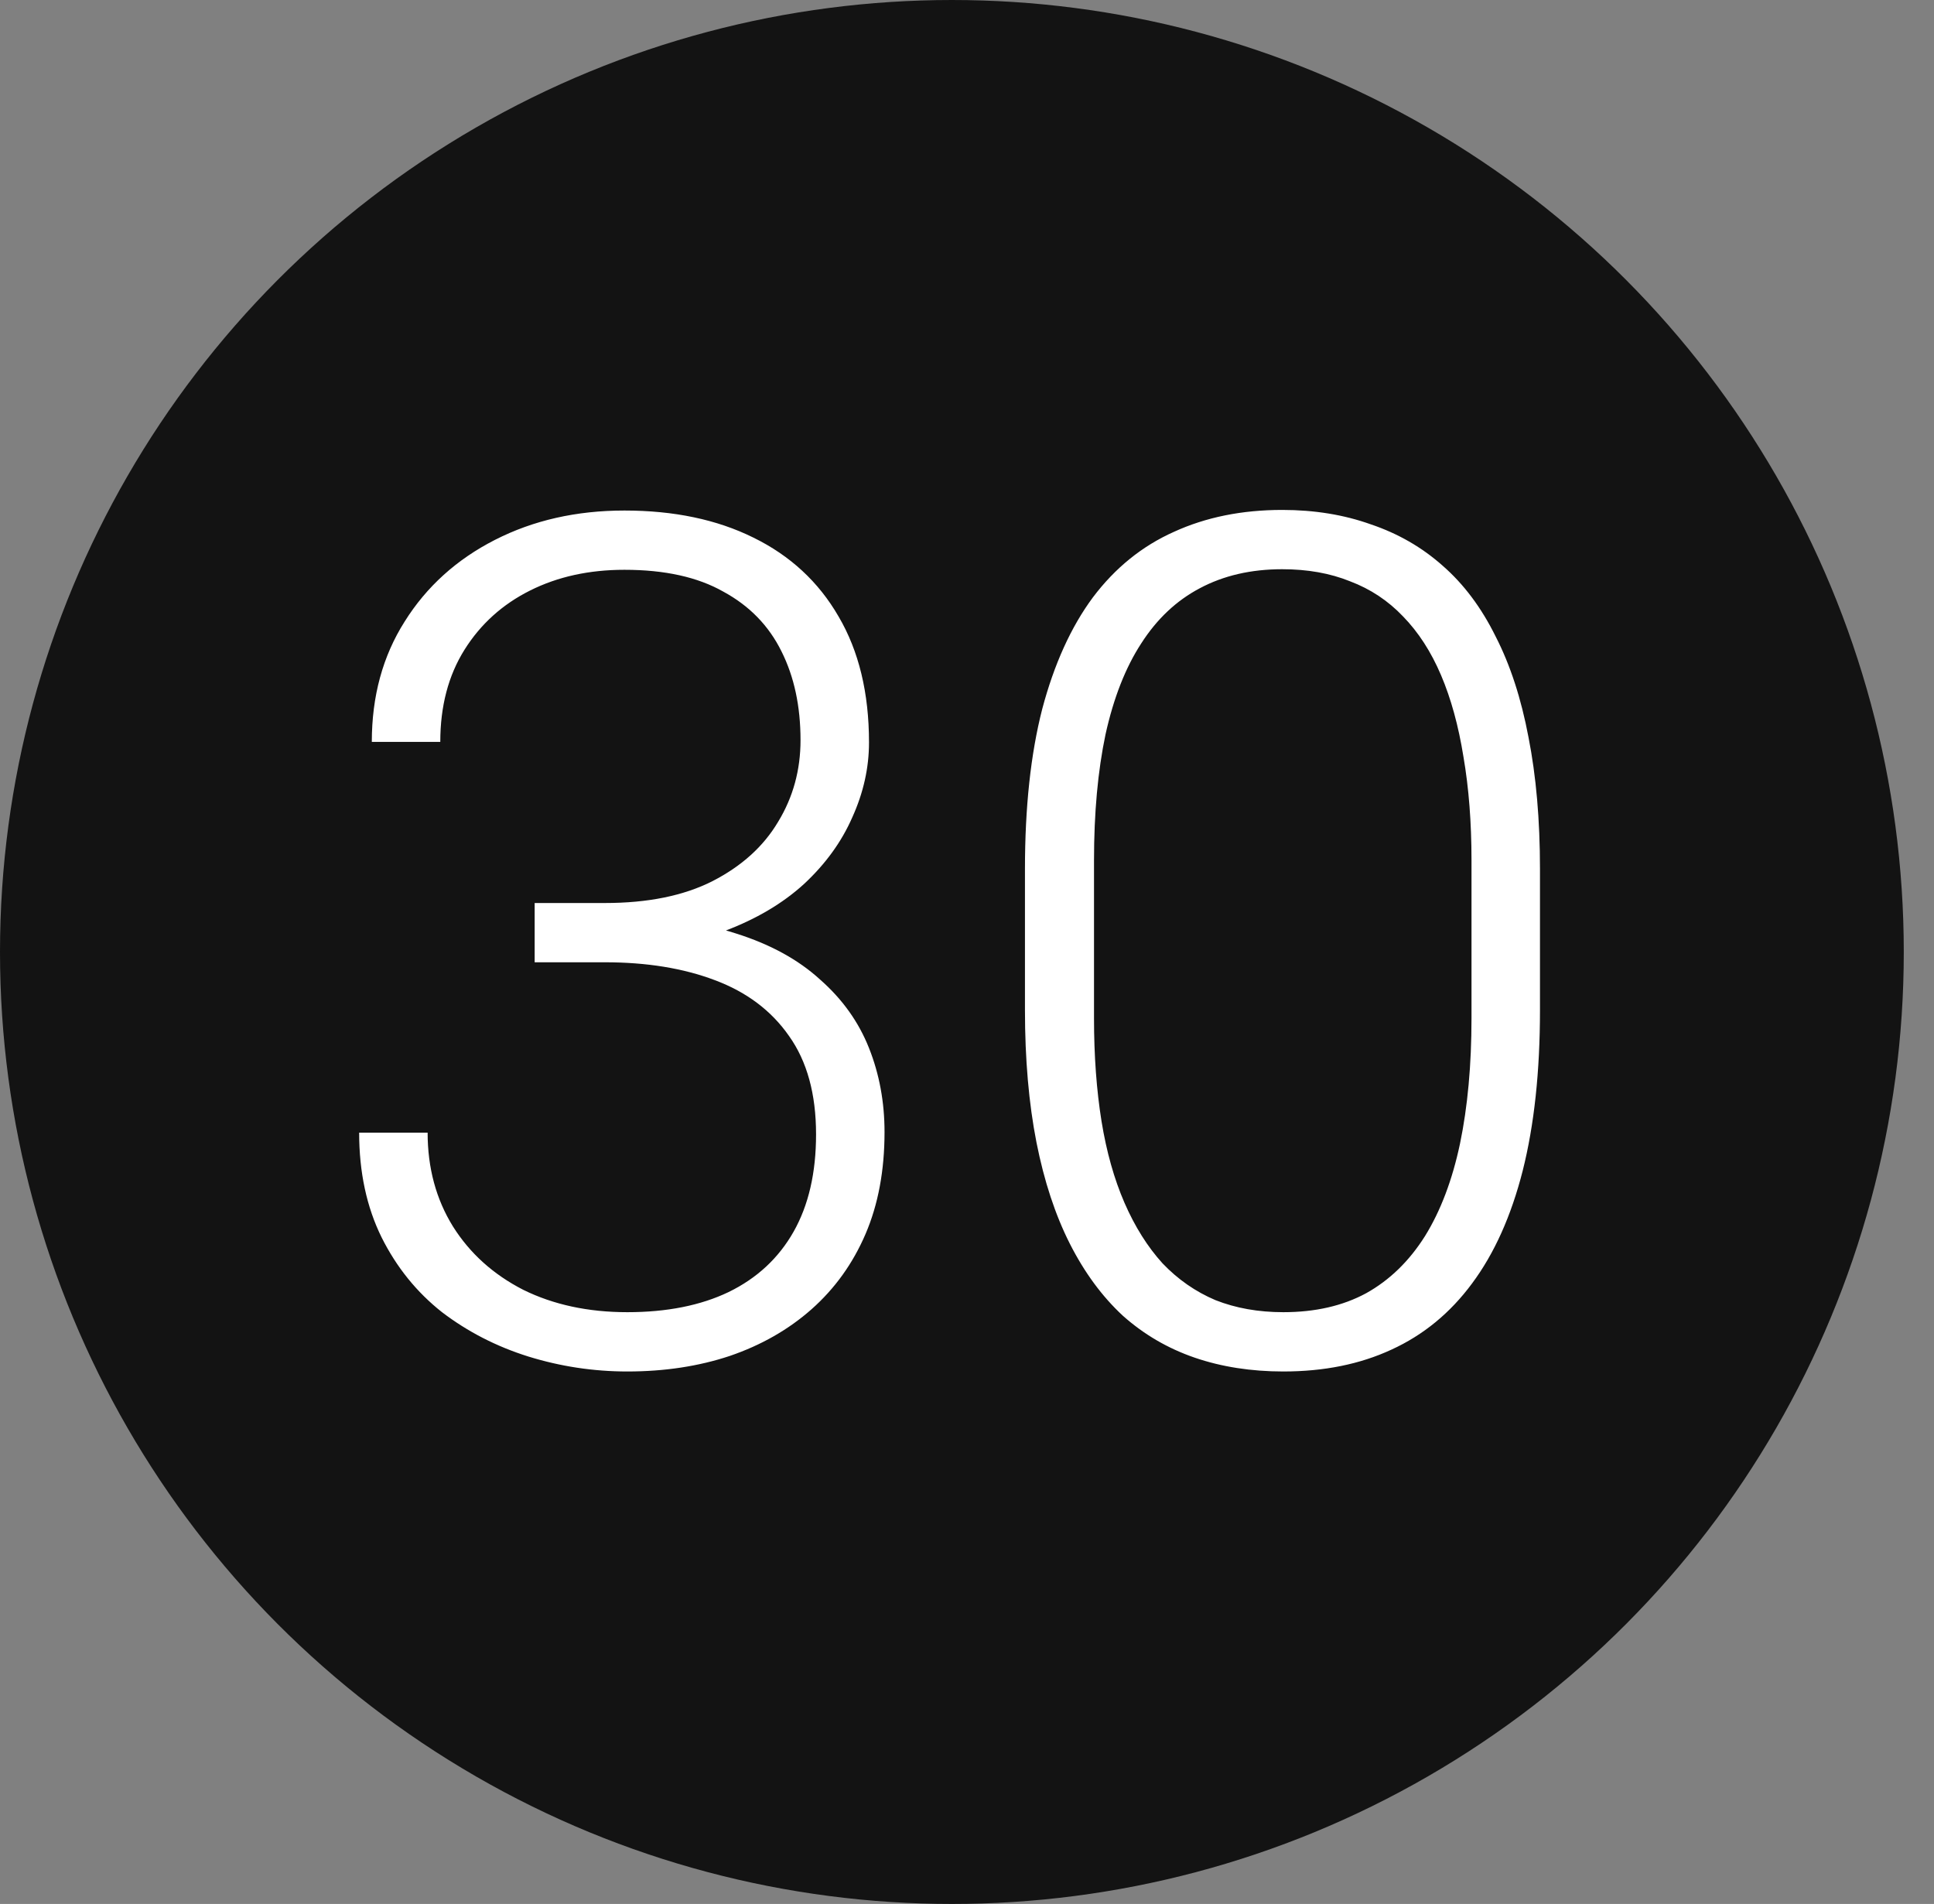 <?xml version="1.0" encoding="UTF-8"?> <svg xmlns="http://www.w3.org/2000/svg" width="64" height="63" viewBox="0 0 64 63" fill="none"><rect x="0" y="0" width="64" height="63" fill="#808080" stroke="none"/> <circle cx="31.5" cy="31.5" r="31.5" fill="#131313"></circle> <path d="M17.693 29.88H20.017C21.439 29.88 22.625 29.639 23.578 29.156C24.543 28.661 25.266 28.007 25.748 27.195C26.244 26.382 26.491 25.481 26.491 24.491C26.491 23.373 26.282 22.396 25.863 21.558C25.444 20.707 24.803 20.047 23.939 19.578C23.089 19.095 21.997 18.854 20.664 18.854C19.496 18.854 18.455 19.082 17.541 19.54C16.627 19.997 15.903 20.65 15.37 21.501C14.837 22.352 14.57 23.367 14.57 24.548H12.304C12.304 23.037 12.666 21.71 13.39 20.568C14.113 19.413 15.11 18.511 16.379 17.864C17.649 17.216 19.077 16.893 20.664 16.893C22.302 16.893 23.724 17.191 24.93 17.788C26.148 18.384 27.088 19.254 27.748 20.396C28.421 21.539 28.757 22.929 28.757 24.567C28.757 25.405 28.573 26.23 28.205 27.043C27.85 27.855 27.316 28.591 26.605 29.252C25.895 29.899 25.012 30.419 23.959 30.813C22.905 31.206 21.68 31.403 20.283 31.403H17.693V29.88ZM17.693 31.841V30.337H20.283C21.87 30.337 23.229 30.521 24.358 30.889C25.488 31.245 26.415 31.752 27.139 32.413C27.875 33.06 28.415 33.815 28.757 34.679C29.1 35.542 29.271 36.469 29.271 37.459C29.271 38.728 29.062 39.852 28.643 40.83C28.224 41.807 27.627 42.639 26.853 43.324C26.091 43.997 25.19 44.511 24.149 44.867C23.121 45.209 21.991 45.381 20.759 45.381C19.642 45.381 18.55 45.216 17.484 44.886C16.43 44.556 15.478 44.067 14.627 43.419C13.79 42.759 13.123 41.934 12.628 40.944C12.133 39.941 11.885 38.786 11.885 37.478H14.151C14.151 38.646 14.431 39.681 14.989 40.582C15.548 41.471 16.322 42.169 17.312 42.677C18.315 43.172 19.464 43.419 20.759 43.419C22.067 43.419 23.184 43.197 24.111 42.753C25.05 42.296 25.768 41.629 26.263 40.753C26.758 39.877 27.005 38.805 27.005 37.535C27.005 36.202 26.707 35.117 26.11 34.279C25.526 33.441 24.707 32.825 23.654 32.432C22.613 32.038 21.4 31.841 20.017 31.841H17.693ZM50.961 28.756V33.422C50.961 35.453 50.771 37.224 50.39 38.735C50.009 40.233 49.451 41.477 48.714 42.467C47.991 43.445 47.102 44.175 46.048 44.657C45.007 45.14 43.814 45.381 42.468 45.381C41.402 45.381 40.424 45.228 39.536 44.924C38.647 44.619 37.853 44.156 37.155 43.534C36.47 42.899 35.886 42.105 35.403 41.153C34.921 40.201 34.553 39.084 34.299 37.802C34.045 36.507 33.918 35.047 33.918 33.422V28.756C33.918 26.712 34.108 24.948 34.489 23.462C34.883 21.977 35.441 20.746 36.165 19.768C36.901 18.791 37.796 18.067 38.85 17.597C39.904 17.115 41.097 16.873 42.43 16.873C43.497 16.873 44.474 17.032 45.363 17.35C46.264 17.654 47.058 18.111 47.743 18.721C48.441 19.33 49.025 20.111 49.495 21.063C49.977 22.002 50.339 23.113 50.581 24.395C50.834 25.678 50.961 27.131 50.961 28.756ZM48.695 33.688V28.471C48.695 27.214 48.606 26.071 48.429 25.043C48.264 24.015 48.016 23.113 47.686 22.339C47.356 21.564 46.937 20.917 46.429 20.396C45.934 19.876 45.35 19.489 44.677 19.235C44.017 18.968 43.268 18.835 42.43 18.835C41.402 18.835 40.494 19.044 39.707 19.463C38.933 19.87 38.285 20.479 37.765 21.291C37.244 22.091 36.851 23.094 36.584 24.3C36.33 25.506 36.203 26.896 36.203 28.471V33.688C36.203 34.933 36.286 36.069 36.451 37.097C36.616 38.113 36.87 39.014 37.212 39.801C37.555 40.588 37.974 41.255 38.469 41.801C38.977 42.334 39.561 42.74 40.221 43.02C40.894 43.286 41.643 43.419 42.468 43.419C43.522 43.419 44.436 43.21 45.21 42.791C45.985 42.359 46.632 41.731 47.153 40.906C47.673 40.068 48.06 39.046 48.315 37.84C48.568 36.621 48.695 35.237 48.695 33.688Z" fill="white"></path> </svg> 